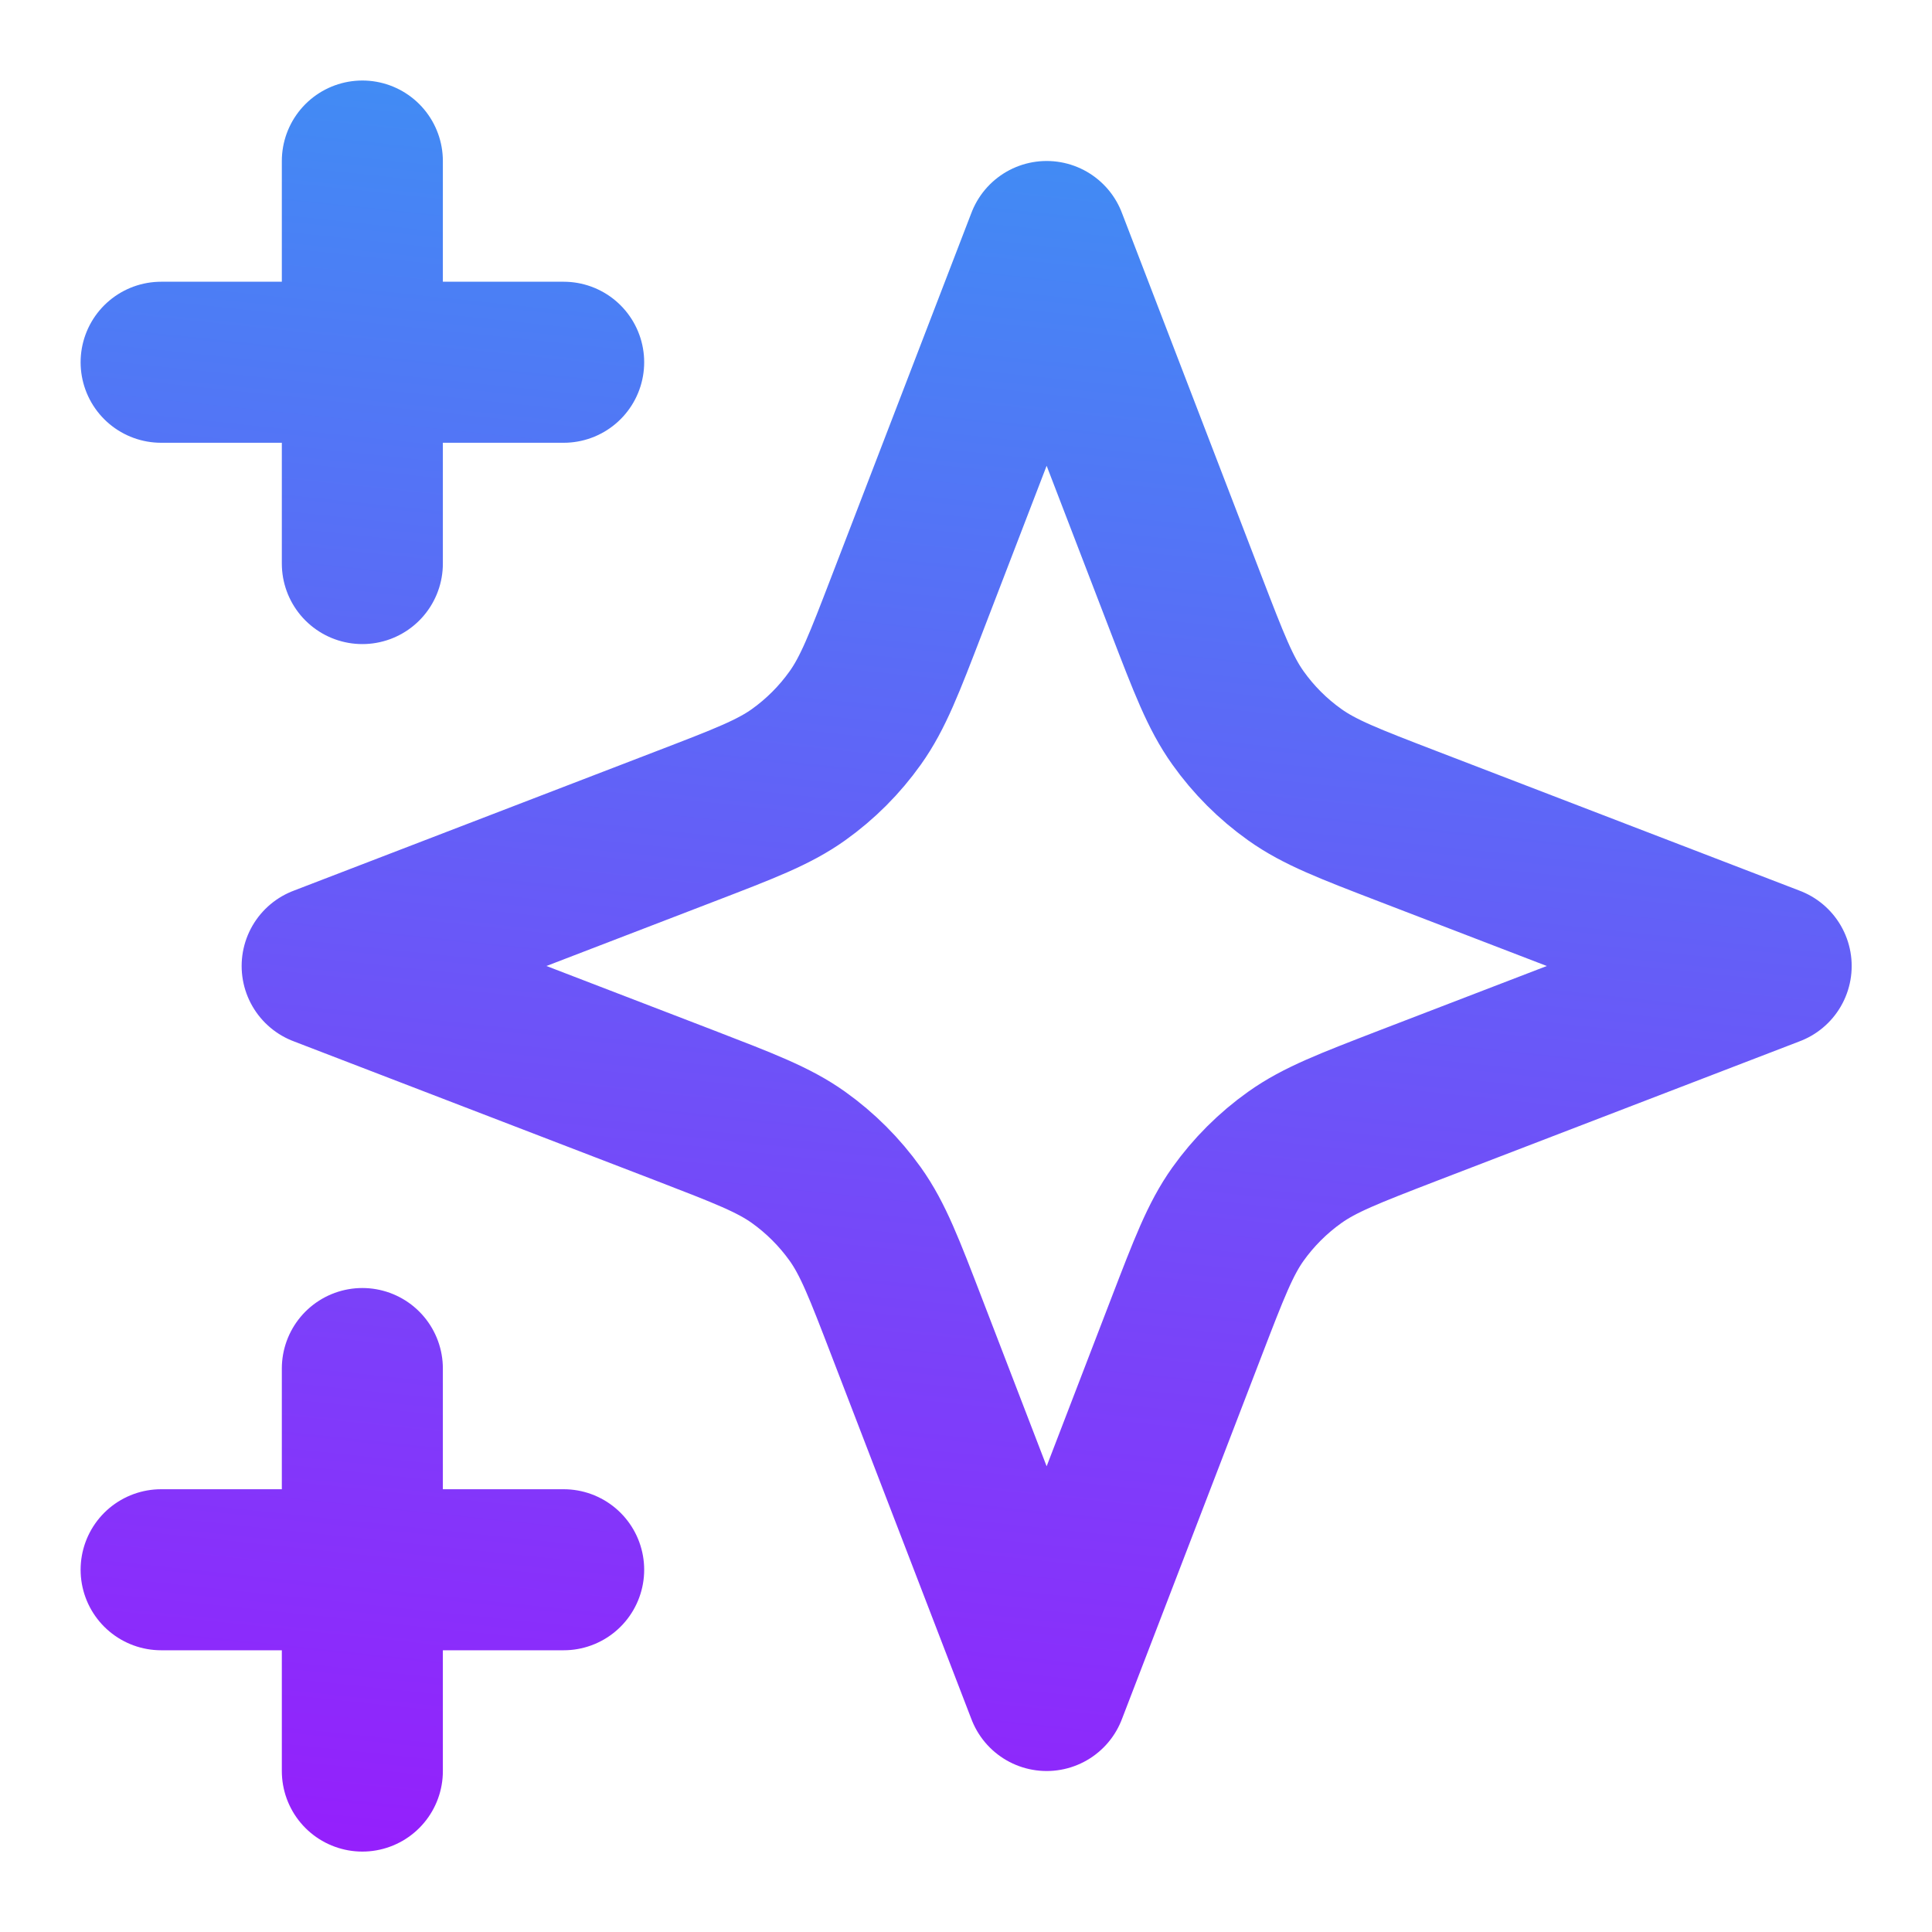 <svg width="20" height="20" viewBox="0 0 20 20" fill="none" xmlns="http://www.w3.org/2000/svg">
<g clip-path="url(#clip0_8057_19454)">
<path d="M3.751 18.334V14.167M3.751 5.834V1.667M1.668 3.75H5.835M1.668 16.25H5.835M10.835 2.5L9.389 6.258C9.154 6.869 9.037 7.174 8.854 7.431C8.692 7.659 8.493 7.858 8.266 8.02C8.009 8.203 7.703 8.32 7.092 8.555L3.335 10L7.092 11.445C7.703 11.681 8.009 11.798 8.266 11.981C8.493 12.143 8.692 12.342 8.854 12.569C9.037 12.826 9.154 13.132 9.389 13.743L10.835 17.5L12.28 13.743C12.515 13.132 12.632 12.826 12.815 12.569C12.977 12.342 13.176 12.143 13.404 11.981C13.661 11.798 13.966 11.681 14.577 11.445L18.335 10L14.577 8.555C13.966 8.32 13.661 8.203 13.404 8.02C13.176 7.858 12.977 7.659 12.815 7.431C12.632 7.174 12.515 6.869 12.28 6.258L10.835 2.5Z" stroke="url(#paint0_linear_8057_19454)" stroke-width="1.667" stroke-linecap="round" stroke-linejoin="round"/>
</g>
<defs>
<linearGradient id="paint0_linear_8057_19454" x1="-57.991" y1="18.001" x2="-54.02" y2="-19.672" gradientUnits="userSpaceOnUse">
<stop stop-color="#AD00FE"/>
<stop offset="1" stop-color="#00E0EE"/>
</linearGradient>
<clipPath id="clip0_8057_19454">
<rect width="20" height="20" fill="white"/>
</clipPath>
</defs>
</svg>
